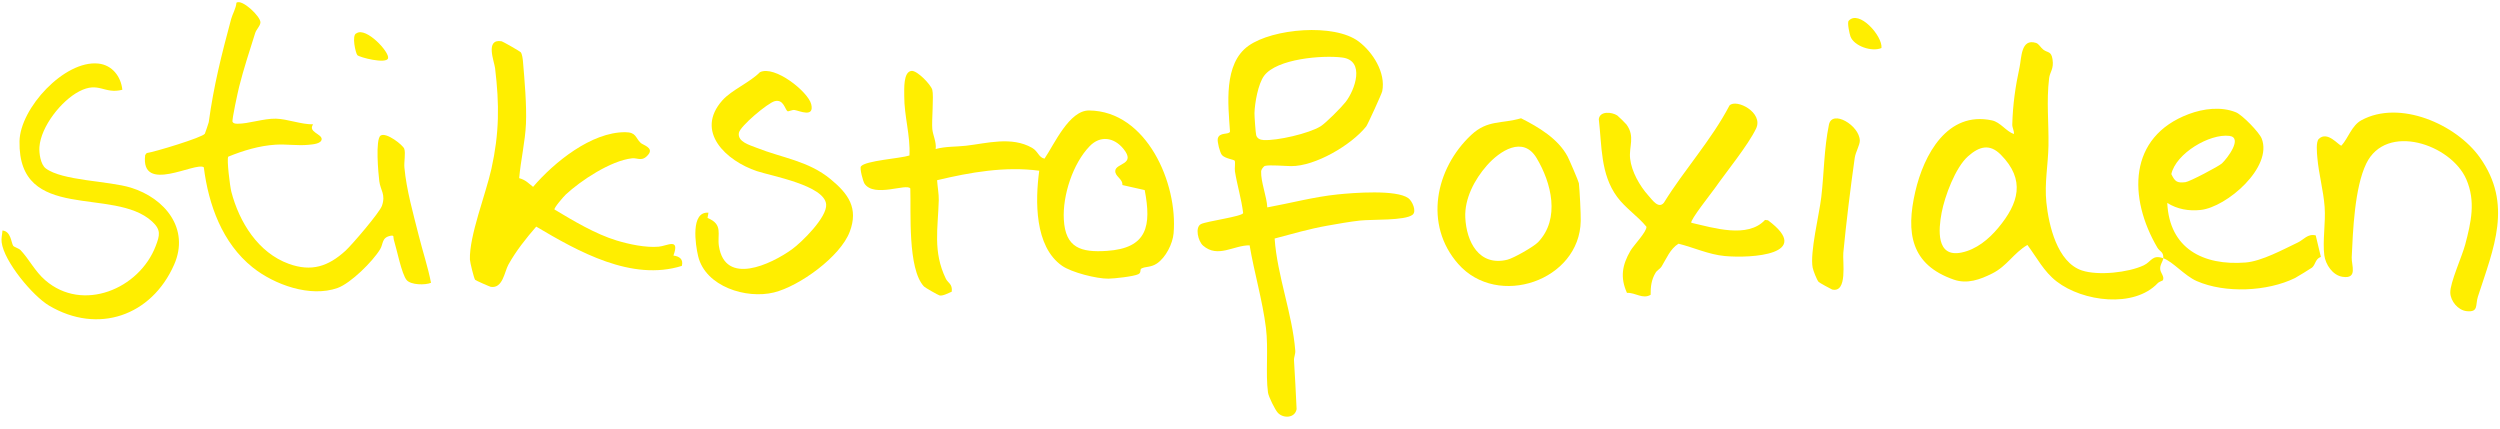 <svg width="920" height="158" viewBox="0 0 920 158" fill="none" xmlns="http://www.w3.org/2000/svg">
<path d="M465.545 61.033C465.016 61.175 464.123 62.332 464.097 63.096C463.97 66.994 466.166 72.282 466.365 76.323C474.957 74.753 483.541 72.437 492.271 71.545C497.997 70.961 513.921 69.692 518.297 72.953C519.72 74.014 521.427 77.754 519.814 79.034C517.018 81.253 504.87 80.681 500.454 81.163C496.914 81.548 492.02 82.414 488.43 83.053C481.925 84.21 475.443 86.073 469.065 87.775C470.01 101.462 475.6 115.465 476.66 129.038C476.76 130.316 476.116 131.462 476.192 132.59C476.583 138.555 476.853 144.583 477.152 150.561C476.533 153.901 472.311 154.047 470.292 151.957C469.233 150.855 466.826 145.966 466.623 144.468C465.678 137.495 466.833 128.382 465.866 120.657C464.59 110.476 461.565 100.386 459.858 90.283C453.986 90.223 448.167 95.111 442.732 90.385C440.875 88.77 439.677 83.631 441.948 82.465C444.004 81.41 457.131 79.674 457.48 78.413C456.853 73.232 455.297 68.236 454.462 63.094C454.275 61.953 454.693 59.69 454.342 59.114C454.11 58.733 450.806 58.343 449.688 57.066C448.919 56.187 447.899 52.135 448.135 51.036C448.68 48.475 452.308 49.721 452.641 48.413C451.954 38.487 450.172 23.459 459.431 16.865C468.412 10.469 490.998 8.519 499.974 15.257C505.194 19.175 510.027 26.763 508.663 33.582C508.483 34.481 503.302 45.865 502.742 46.56C497.265 53.383 483.994 61.211 475.104 61.13C472.869 61.109 467.185 60.606 465.555 61.043L465.545 61.033ZM495.168 37.553C498.653 33.103 502.492 22.254 493.936 21.167C486.658 20.242 469.861 21.595 465.185 27.896C462.971 30.881 461.744 37.953 461.647 41.647C461.618 42.733 462.07 49.017 462.274 49.735C462.635 51.012 463.764 51.458 464.989 51.533C469.99 51.839 481.729 49.113 485.98 46.478C487.962 45.248 493.648 39.494 495.168 37.556L495.168 37.553Z" fill="#FFEE00"/>
<path d="M334.68 57.226C335.062 49.88 332.724 42.684 332.762 35.315C332.776 32.717 332.384 26.491 335.393 26.091C337.445 25.817 342.547 31.106 343.081 33.037C343.694 35.258 342.808 44.418 343.086 47.479C343.286 49.697 344.681 52.348 344.324 54.841C347.978 53.839 351.818 54.049 355.441 53.636C363.185 52.752 372.211 50.09 379.786 54.393C382.057 55.68 382.208 57.964 384.384 58.379C387.975 53.092 393.443 40.584 400.793 40.654C422.039 40.857 433.491 67.585 431.882 85.868C431.545 89.722 429.003 94.764 425.746 96.959C423.514 98.464 421.595 98.02 420.089 98.789C419.312 99.186 420.151 100.308 418.885 100.914C417.14 101.748 410.053 102.524 407.892 102.549C403.568 102.596 394.346 100.264 390.828 97.804C380.688 90.708 380.94 73.846 382.44 62.824C369.828 61.159 357.107 63.392 344.853 66.318C344.98 68.531 345.52 71.471 345.465 73.622C345.195 84.026 343.23 92.567 348.07 102.565C348.842 104.157 350.583 104.457 350.242 107.337C349.082 107.82 346.868 109.045 345.725 108.71C345.173 108.549 340.451 105.88 340.022 105.424C333.941 98.948 335.29 77.957 334.993 69.357C333.63 67.352 321.719 72.852 318.148 67.596C317.598 66.789 316.299 61.936 316.814 61.25C318.445 59.081 331.391 58.32 334.674 57.223L334.68 57.226ZM413.047 68.1C413.195 65.742 410.22 64.938 410.427 62.792C410.698 60.002 418.116 60.554 413.438 54.788C409.975 50.523 404.918 49.751 401.011 53.78C394.799 60.186 391 71.939 391.486 80.76C392.06 91.194 397.716 92.961 407.319 92.326C422.324 91.332 423.74 83.014 421.255 69.95L413.047 68.103L413.047 68.1Z" fill="#FFEE00"/>
<path d="M796.087 95.029C796.01 96.209 794.696 97.521 794.979 99.256C795.19 100.547 796.655 101.948 795.898 103.195C795.316 103.527 794.519 103.698 794.056 104.191C785.367 113.448 766.523 111.045 756.856 103.582C752.093 99.903 749.58 94.806 746.086 90.143C740.93 93.178 738.653 97.878 733.143 100.638C728.669 102.88 723.945 104.62 719.002 102.903C703.158 97.405 701.323 85.659 704.825 70.516C707.963 56.962 716.597 40.765 733.06 44.308C736.154 44.972 738.244 48.331 741.112 49.328C741.263 48.107 740.487 47.027 740.517 45.827C740.701 38.565 741.666 31.784 743.195 24.769C743.948 21.316 743.655 14.037 749.248 15.79C750.305 16.122 750.995 17.538 751.899 18.237C753.565 19.525 754.849 18.722 755.327 21.808C755.883 25.413 754.365 26.402 754.073 28.79C753.055 37.146 753.977 45.338 753.835 53.613C753.714 60.593 752.328 67.322 753.065 74.504C753.928 82.89 757.054 96.514 766.131 99.528C772.11 101.511 783.214 100.314 788.882 97.65C791.756 96.301 791.956 93.584 796.087 95.032C796.246 92.605 794.798 92.62 793.932 91.154C783.187 72.89 783.054 50.377 805.492 41.971C810.839 39.967 817.369 39.115 822.827 41.33C825.177 42.284 831.399 48.7 832.292 50.959C836.468 61.536 819.435 76.218 809.867 77.261C805.498 77.737 801.262 77.005 797.552 74.676C798.335 91.452 810.743 97.82 826.336 96.606C832.264 96.144 840.178 91.82 845.6 89.24C847.835 88.178 849.218 85.905 852.185 86.626L854.077 94.538C852.017 95.276 852.164 97.267 850.861 98.452C850.585 98.704 845.143 102.032 844.561 102.317C834.378 107.308 818.834 108.01 808.403 103.436C803.958 101.489 799.581 96.254 796.084 95.029L796.087 95.029ZM735.316 83.892C742.899 74.816 745.473 66.184 736.284 56.911C732.184 52.77 728.325 53.888 724.237 57.517C719.568 61.661 715.665 72.209 714.514 78.308C713.364 84.406 712.403 94.841 721.795 92.943C727.277 91.838 731.863 88.028 735.316 83.895L735.316 83.892ZM799.049 64.061C800.393 66.817 801.097 67.406 804.239 67.04C805.772 66.863 816.541 61.187 817.662 60.14C819.662 58.27 825.461 50.623 820.387 50.004C813.162 49.123 800.755 56.421 799.049 64.064L799.049 64.061Z" fill="#FFEE00"/>
<path d="M87.029 0.981C89.127 -0.426 95.987 6.14 95.84 8.281C95.749 9.62 94.344 10.769 93.905 12.163C91.872 18.625 89.669 25.312 88.015 31.867C87.638 33.363 85.215 44.314 85.586 44.861C86.054 45.553 86.764 45.518 87.493 45.528C91.303 45.585 97.07 43.568 101.557 43.673C105.678 43.768 110.855 45.817 115.226 45.755C113.236 48.566 118.368 49.253 118.376 51.179C118.296 52.961 114.964 53.147 113.477 53.292C109.529 53.68 105.375 52.993 101.438 53.24C95.39 53.621 89.552 55.399 84.002 57.65C83.373 58.608 84.647 68.695 85.129 70.549C88.048 81.758 94.99 93.003 106.298 97.095C114.633 100.109 120.811 98.051 127.144 92.271C129.542 90.08 139.709 78.198 140.556 75.735C142.017 71.486 140.005 70.077 139.575 66.657C139.237 63.961 138.061 51.167 140.09 49.88C142.194 48.547 148.334 53.441 148.771 54.753C149.314 56.375 148.635 59.635 148.82 61.645C149.582 69.963 152.078 78.616 154.112 86.732C155.583 92.603 157.455 98.181 158.617 104.071C156.457 104.977 151.244 104.892 149.666 103.082C147.81 100.955 145.945 91.426 144.912 88.161C144.633 87.276 145.204 86.524 143.811 86.747C140.386 87.384 141.145 89.657 139.875 91.747C137.174 96.201 129.085 104.248 124.202 105.983C114.207 109.533 100.982 104.807 92.955 98.38C81.825 89.465 76.73 75.378 75.002 61.569C72.037 59.374 51.63 71.6 53.426 57.056L53.981 56.333C56.776 55.957 74.59 50.571 75.386 49.203C75.499 49.01 76.788 45.192 76.818 44.973C78.644 31.521 81.532 20.152 85.058 7.012C85.559 5.148 86.841 3.128 87.019 0.975L87.029 0.981Z" fill="#FFEE00"/>
<path d="M191.662 19.259C192.149 19.938 192.375 21.681 192.449 22.583C193.045 29.55 193.85 38.67 193.555 45.537C193.273 52.079 191.615 59.023 191.059 65.559C193.574 66.273 194.442 67.442 196.174 68.766C203.902 59.736 217.628 48.57 230.108 48.648C234.189 48.673 233.747 50.665 235.792 52.606C236.581 53.355 240.564 54.343 238.674 56.764C236.368 59.713 234.702 58.023 232.596 58.256C224.761 59.117 213.728 66.44 208.164 71.623C207.481 72.259 203.714 76.583 204.062 77.105C210.98 81.245 219.066 86.103 226.856 88.482C231.462 89.889 237.619 91.203 242.397 90.781C245.561 90.505 250.259 87.342 247.827 94.049C250.078 94.343 251.551 95.413 250.915 97.852C232.479 103.64 212.828 92.582 197.33 83.394C193.605 87.692 189.844 92.395 187.077 97.409C185.617 100.053 185.039 106.252 180.608 105.563C180.296 105.515 175.03 103.217 174.841 102.964C174.401 102.364 172.964 96.542 172.929 95.51C172.649 86.767 178.776 71.438 180.837 62.146C183.755 48.994 183.805 38.509 182.189 25.087C181.891 22.604 178.449 14.227 184.514 15.176C185.042 15.258 191.407 18.909 191.655 19.259L191.662 19.259Z" fill="#FFEE00"/>
<path d="M595.168 42.504C595.494 42.71 598.245 45.409 598.537 45.81C601.798 50.274 599.387 53.887 599.884 58.377C600.414 63.156 603.415 68.42 606.595 71.96C608.048 73.577 610.34 77.004 612.313 74.6C619.886 62.34 629.772 51.588 636.462 38.805C639 36.23 649.088 41.421 646.227 47.332C643.226 53.531 635.426 63.054 631.057 69.279C629.915 70.905 621.8 81.135 622.404 81.981C630.596 83.841 643.13 87.839 649.531 80.935L650.618 81.066C667.566 93.686 644.506 95.134 634.685 94.217C628.829 93.671 623.327 91.087 617.689 89.68C614.578 91.618 613.263 95.172 611.434 98.119C610.937 98.919 609.815 99.428 609.243 100.384C607.695 102.955 607.404 105.55 607.434 108.494C604.442 110.212 601.9 107.623 598.719 107.775C596.173 102.115 596.937 97.554 600.015 92.269C601.16 90.303 606.057 85.264 605.892 83.441C602.791 79.609 598.171 76.61 595.131 72.492C588.93 64.093 589.517 53.721 588.359 43.833C588.763 40.796 593.057 41.154 595.168 42.497L595.168 42.504Z" fill="#FFEE00"/>
<path d="M853.303 51.137C856.563 47.942 860.763 53.752 861.656 53.582C864.199 50.781 865.415 46.209 868.957 44.27C883.046 36.552 903.892 45.731 912.573 57.931C924.856 75.197 917.62 91.372 911.868 109.168C910.876 112.24 912.213 114.993 907.707 114.503C904.549 114.159 901.807 110.83 901.705 107.723C901.585 104.105 906.067 94.275 907.198 89.991C909.354 81.817 911.127 74.105 907.598 65.978C902.001 53.089 878.112 44.981 870.76 60.238C866.513 69.048 865.869 84.866 865.43 94.704C865.301 97.597 867.757 102.735 862.063 101.868C858.414 101.313 855.795 97.367 855.349 93.938C854.659 88.635 855.891 81.968 855.466 76.158C855.025 70.106 853.294 64.026 852.779 57.986C852.636 56.275 852.211 52.213 853.306 51.137L853.303 51.137Z" fill="#FFEE00"/>
<path d="M260.713 78.273L260.371 80.209C266.241 82.592 263.878 86.171 264.561 90.567C266.84 105.275 283.675 97.304 291.355 91.81C295.034 89.179 304.448 79.915 304.026 75.194C303.402 68.217 283.968 64.787 278.541 62.975C267.259 59.208 255.585 48.438 265.848 36.919C269.266 33.083 275.944 30.352 279.655 26.569C285.088 23.91 297.393 33.756 298.526 38.35C299.775 43.432 294.232 40.79 292.421 40.481C291.483 40.323 290.148 41.157 289.794 40.916C288.867 40.283 288.361 36.421 285.126 37.222C282.589 37.848 272.319 46.442 271.905 48.908C271.356 52.188 275.922 53.388 278.327 54.346C287.896 58.164 297.414 59.132 305.692 65.962C312.194 71.328 315.982 76.595 312.704 85.284C309.237 94.471 294.171 105.323 284.807 107.625C274.627 110.127 259.622 105.473 256.922 94.295C255.904 90.077 254.046 77.719 260.713 78.273Z" fill="#FFEE00"/>
<path d="M0.903 84.824C4.042 85.107 4.097 89.242 4.835 90.42C5.161 90.939 6.905 91.343 7.62 92.107C10.842 95.555 12.816 99.794 16.643 103.117C30.407 115.068 51.25 106.364 57.299 90.538C58.822 86.557 59.301 84.581 55.983 81.521C41.892 68.529 6.641 82.195 7.18 51.986C7.395 39.828 23.714 22.115 36.162 23.387C41.279 23.911 44.522 28.168 45.022 33.033C38.258 34.773 36.45 29.842 29.165 33.615C22.563 37.031 15.063 46.554 14.508 54.083C14.337 56.412 14.952 60.533 16.811 61.951C22.846 66.545 39.952 66.535 48.132 69.047C60.725 72.918 69.905 84.194 64.064 97.424C55.763 116.231 36.082 123.135 18.054 112.463C12.051 108.91 1.478 96.231 0.606 89.16C0.407 87.55 0.816 86.386 0.906 84.827L0.903 84.824Z" fill="#FFEE00"/>
<path d="M541.43 49.645C547.427 44.03 552.537 45.636 559.744 43.525C566.138 46.744 573.389 51.034 576.882 57.604C577.461 58.688 580.961 66.824 581.029 67.427C581.327 70.062 581.756 78.558 581.708 81.311C581.337 103.256 551.171 113.652 536.624 97.133C523.921 82.705 528.161 62.06 541.423 49.645L541.43 49.645ZM539.227 80.062C539.643 88.979 544.271 98.093 554.681 95.581C556.987 95.026 564.417 90.787 566.005 89.13C574.277 80.496 570.902 67.204 565.44 58.12C560.482 49.876 551.89 55.524 547.146 60.927C542.659 66.037 538.902 73.085 539.227 80.062Z" fill="#FFEE00"/>
<path d="M667.062 98.526C665.989 92.977 669.485 78.898 670.23 72.551C671.283 63.565 671.216 54.842 673.051 45.87C674.211 40.192 684.292 46.112 684.416 51.747C684.449 53.323 682.84 55.986 682.541 58.1C681.004 68.867 679.377 82.219 678.34 93.013C678.023 96.302 679.994 107.871 674.225 106.546C673.949 106.483 669.514 104.02 669.284 103.779C668.609 103.079 667.269 99.581 667.066 98.526L667.062 98.526Z" fill="#FFEE00"/>
<path d="M692.382 17.671C688.879 19.205 682.294 16.974 680.976 13.432C680.628 12.496 679.727 8.34 680.299 7.68C684.044 3.369 692.874 13.266 692.382 17.671Z" fill="#FFEE00"/>
<path d="M131.502 20.294C130.909 19.69 129.275 12.831 131.203 12.243C134.768 9.828 143.468 19.26 142.805 21.456C142.142 23.653 132.31 21.119 131.502 20.294Z" fill="#FFEE00"/>
</svg>
